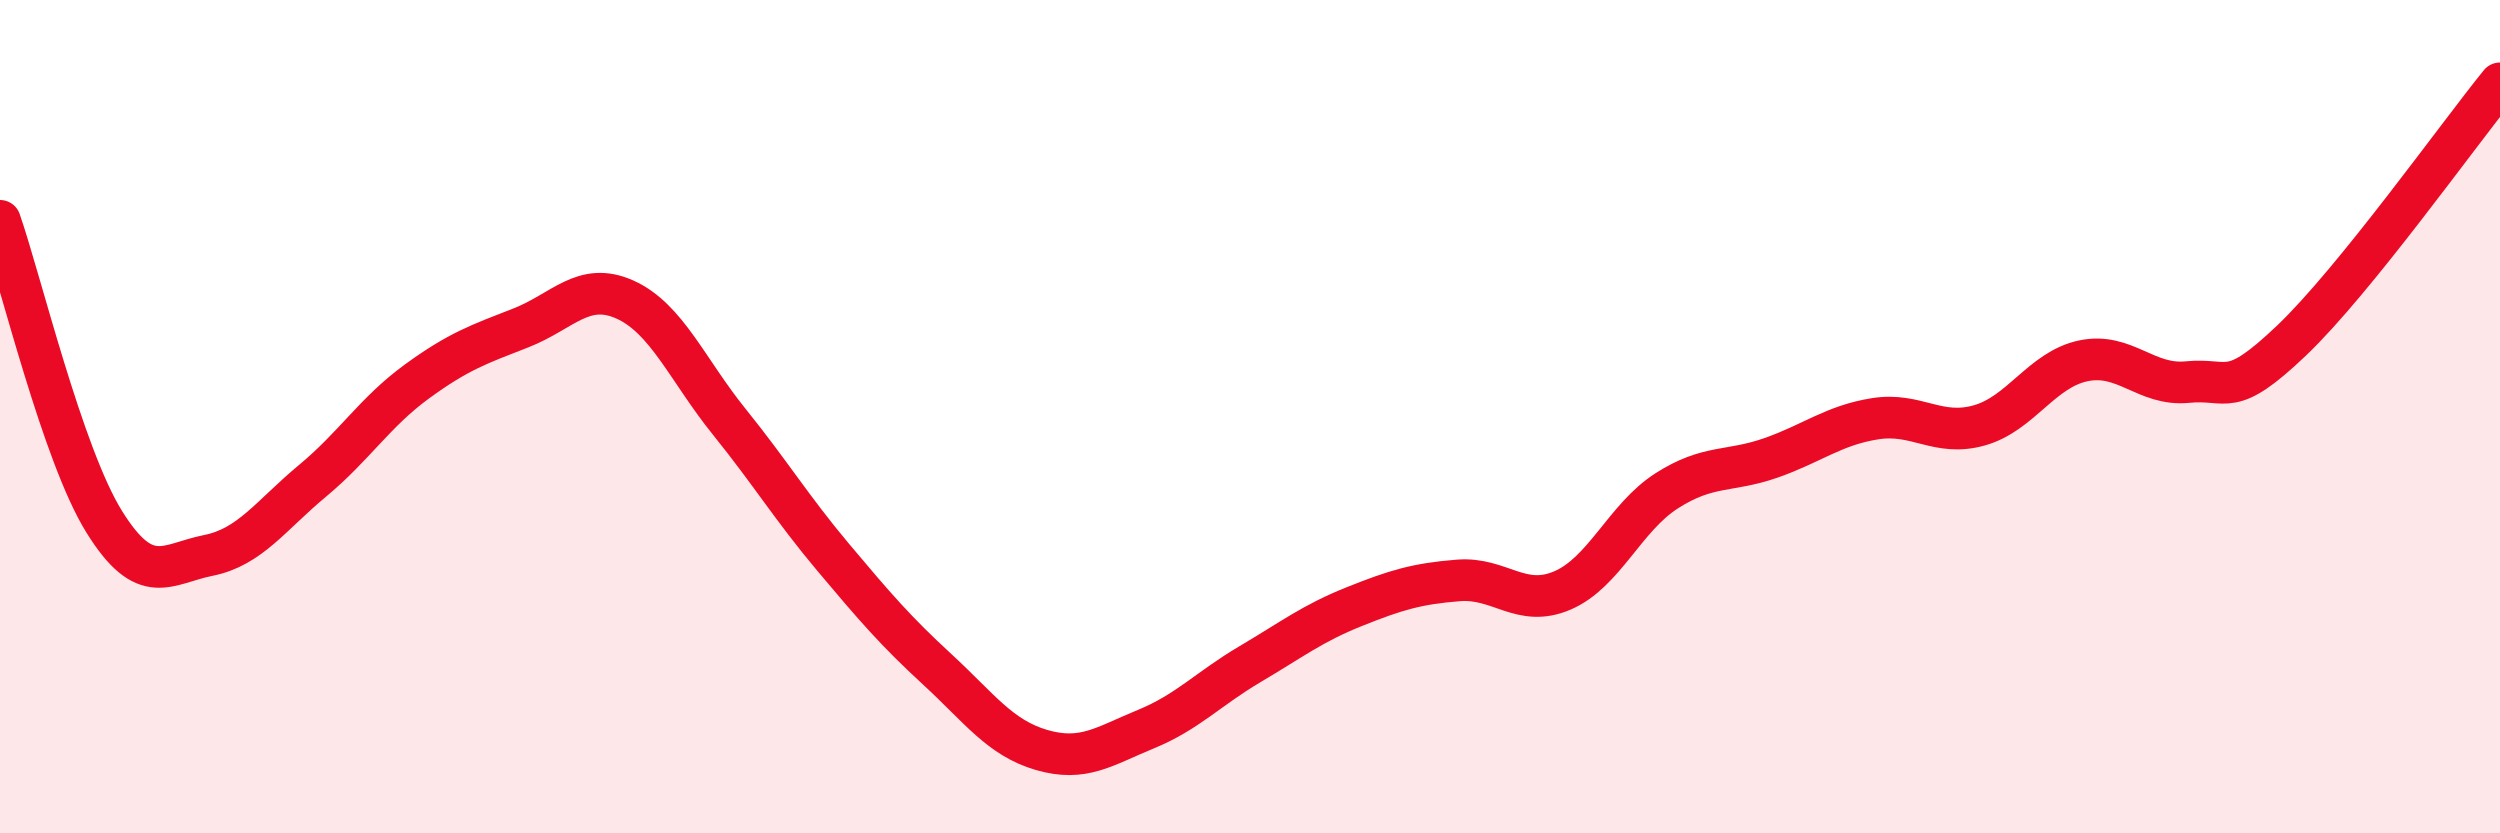 
    <svg width="60" height="20" viewBox="0 0 60 20" xmlns="http://www.w3.org/2000/svg">
      <path
        d="M 0,5.3 C 0.5,6.74 1.5,10.91 2.5,12.52 C 3.5,14.13 4,13.53 5,13.33 C 6,13.13 6.5,12.37 7.5,11.54 C 8.5,10.71 9,9.89 10,9.16 C 11,8.43 11.5,8.26 12.5,7.87 C 13.5,7.48 14,6.74 15,7.19 C 16,7.64 16.5,8.88 17.5,10.12 C 18.5,11.36 19,12.19 20,13.38 C 21,14.57 21.5,15.15 22.5,16.07 C 23.5,16.99 24,17.71 25,18 C 26,18.29 26.5,17.91 27.5,17.5 C 28.5,17.09 29,16.53 30,15.94 C 31,15.35 31.5,14.96 32.5,14.56 C 33.5,14.16 34,14.01 35,13.93 C 36,13.85 36.5,14.6 37.5,14.17 C 38.5,13.74 39,12.42 40,11.78 C 41,11.14 41.5,11.34 42.5,10.99 C 43.5,10.64 44,10.21 45,10.05 C 46,9.89 46.5,10.49 47.5,10.21 C 48.5,9.93 49,8.87 50,8.66 C 51,8.45 51.5,9.27 52.5,9.17 C 53.5,9.07 53.5,9.6 55,8.17 C 56.5,6.74 59,3.23 60,2L60 20L0 20Z"
        fill="#EB0A25"
        opacity="0.1"
        stroke-linecap="round"
        stroke-linejoin="round"
      />
      <path
        d="M 0,5.3 C 0.5,6.74 1.5,10.91 2.5,12.52 C 3.5,14.13 4,13.53 5,13.33 C 6,13.13 6.5,12.37 7.5,11.54 C 8.5,10.71 9,9.89 10,9.16 C 11,8.43 11.5,8.26 12.5,7.87 C 13.5,7.48 14,6.74 15,7.19 C 16,7.64 16.5,8.88 17.5,10.12 C 18.5,11.36 19,12.19 20,13.38 C 21,14.57 21.5,15.15 22.5,16.07 C 23.5,16.99 24,17.71 25,18 C 26,18.29 26.5,17.91 27.5,17.5 C 28.5,17.09 29,16.53 30,15.94 C 31,15.35 31.5,14.96 32.5,14.56 C 33.5,14.16 34,14.01 35,13.93 C 36,13.85 36.5,14.6 37.5,14.17 C 38.5,13.74 39,12.42 40,11.78 C 41,11.14 41.5,11.34 42.5,10.99 C 43.5,10.64 44,10.21 45,10.05 C 46,9.89 46.5,10.49 47.5,10.21 C 48.5,9.93 49,8.87 50,8.66 C 51,8.45 51.5,9.27 52.5,9.17 C 53.5,9.07 53.5,9.6 55,8.17 C 56.5,6.74 59,3.23 60,2"
        stroke="#EB0A25"
        stroke-width="1"
        fill="none"
        stroke-linecap="round"
        stroke-linejoin="round"
      />
    </svg>
  